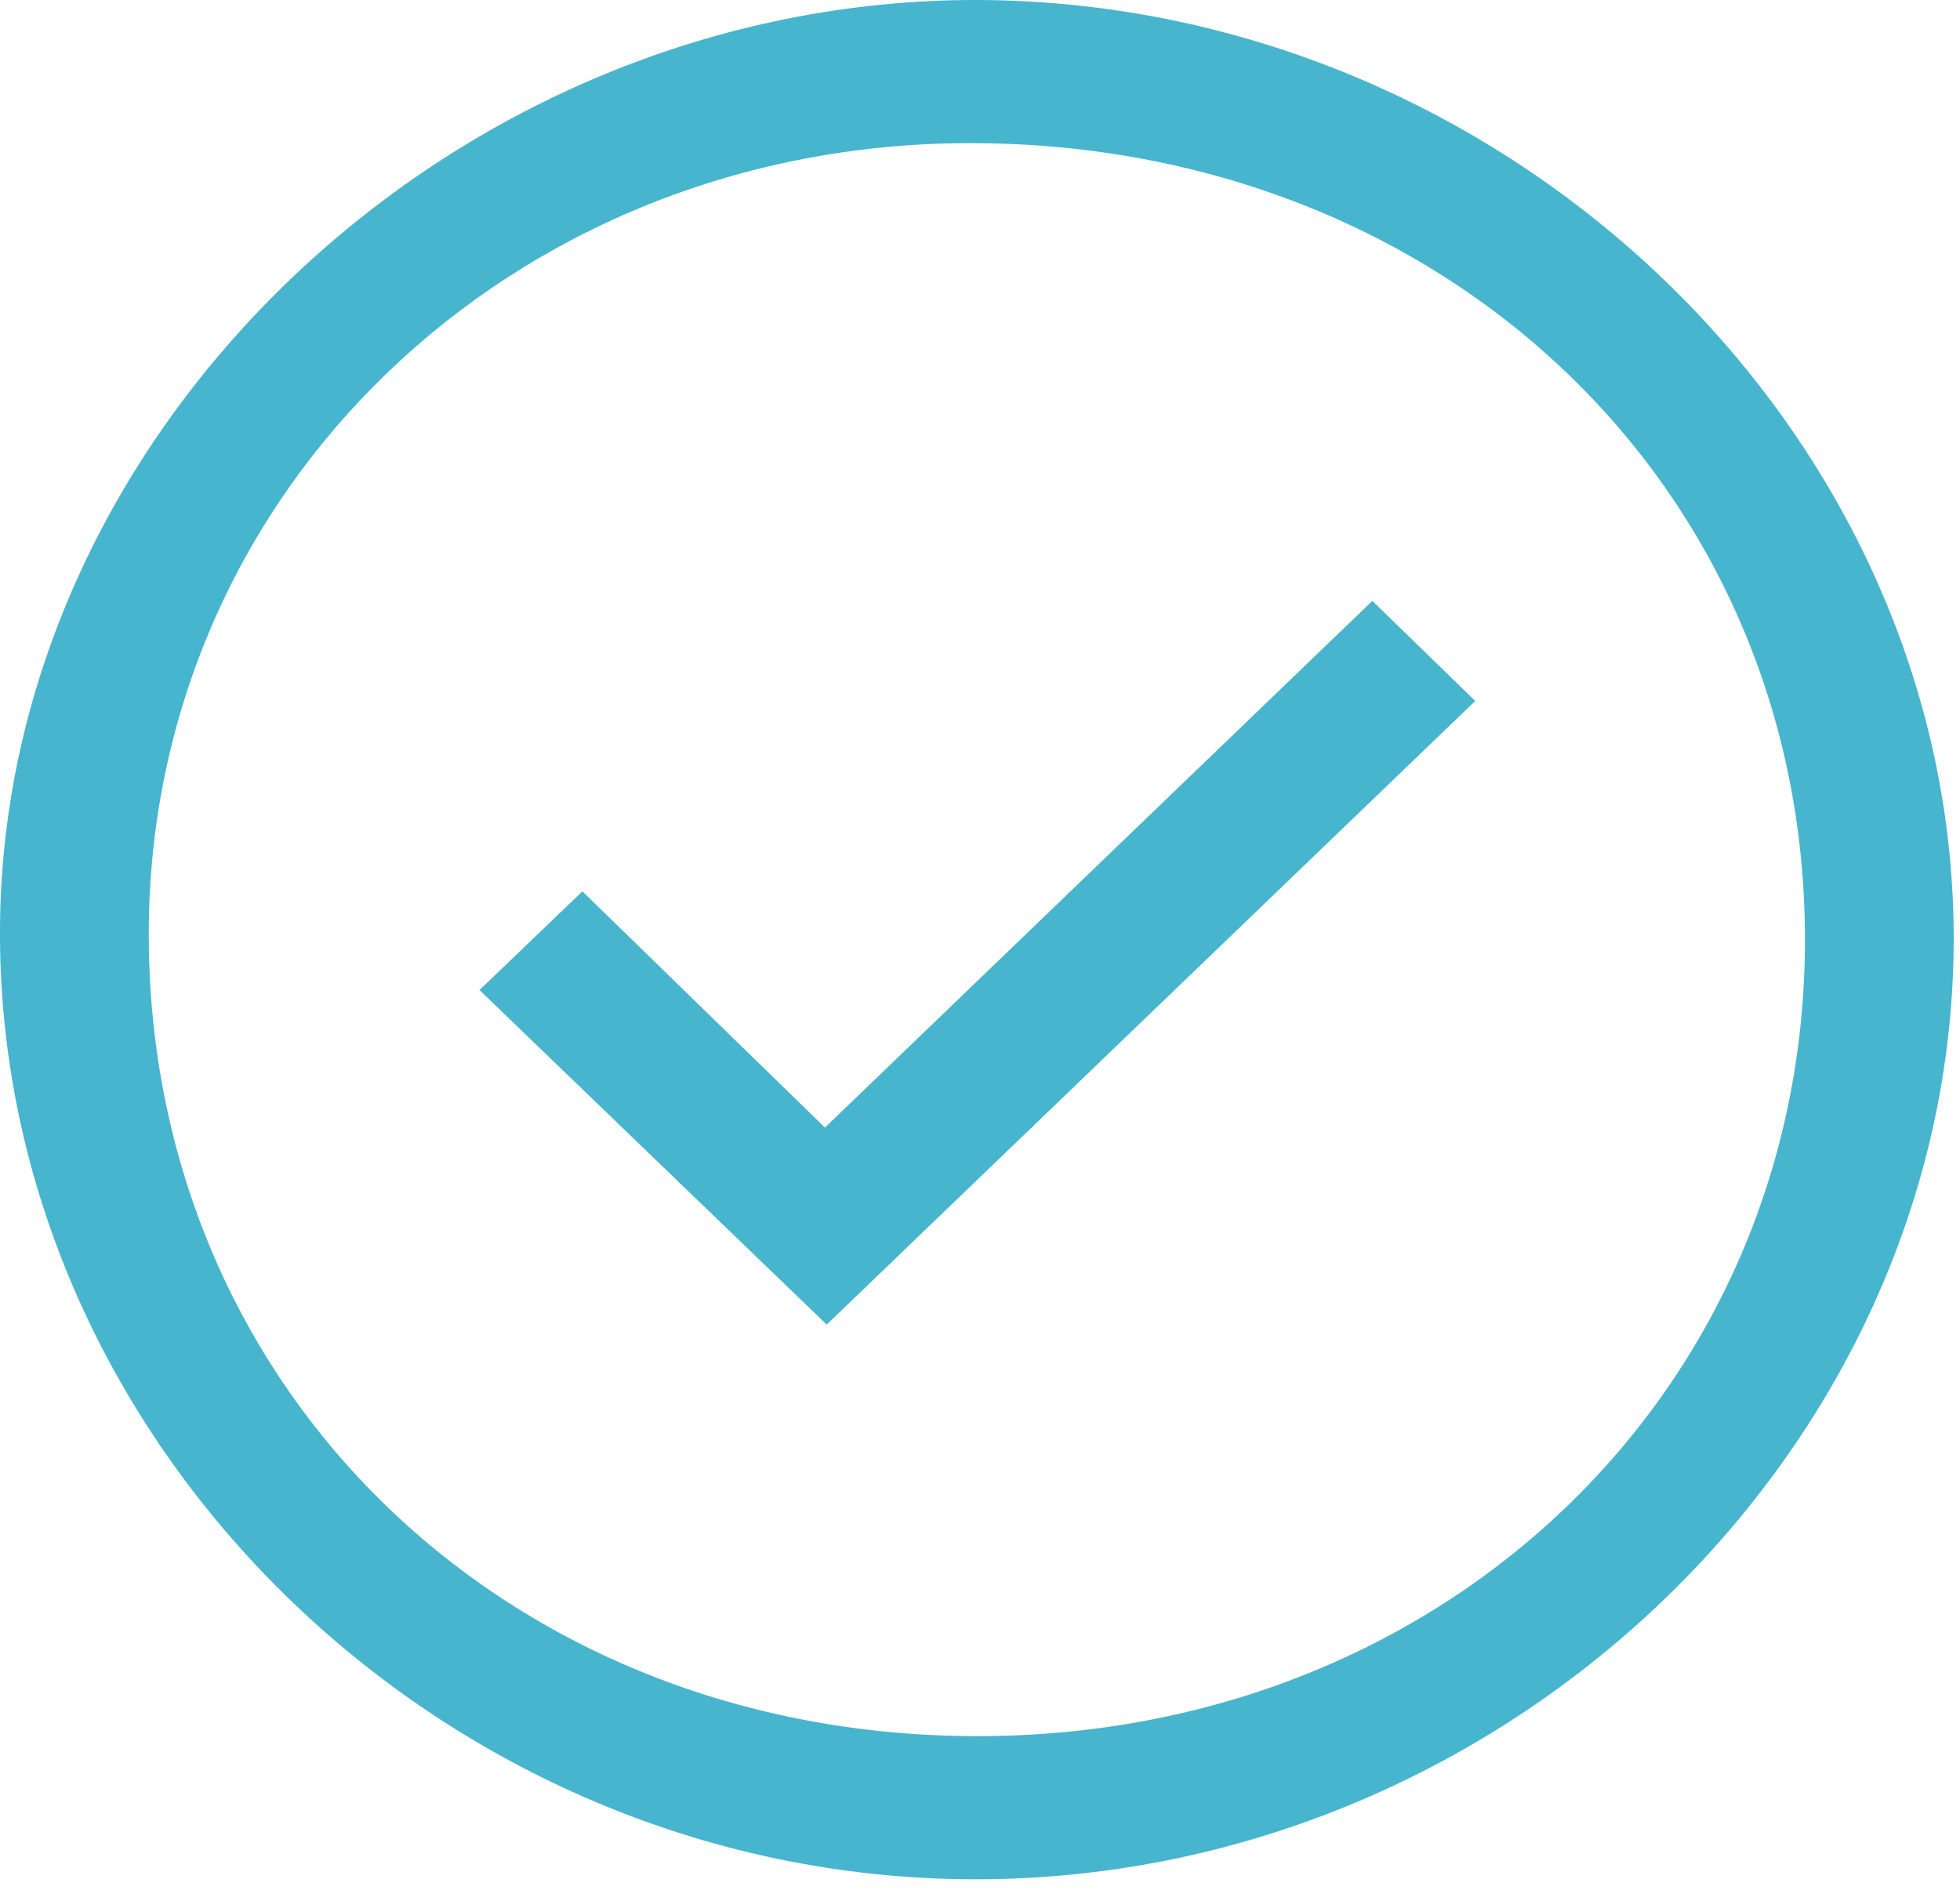 <svg xmlns="http://www.w3.org/2000/svg" fill-rule="evenodd" stroke-linejoin="round" stroke-miterlimit="2" clip-rule="evenodd" viewBox="0 0 56 54"><defs/><path fill="#47b5cd" fill-rule="nonzero" d="M27.95 0C43.1.06 55.87 12.4 55.82 26.9c-.05 14.58-12.9 26.86-28.05 26.8C12.6 53.64-.1 41.2 0 26.5.09 12.2 13.02-.04 27.95 0m23.62 26.85c0-12.94-10.3-22.76-23.85-22.76-13.12 0-23.47 9.97-23.47 22.6 0 13.03 10.22 22.92 23.68 22.92 13.36 0 23.64-9.9 23.64-22.76m-34.93-1.38l-2.94 2.82 9.92 9.56 18.53-17.82-2.94-2.86-15.64 15.05-6.93-6.75"/></svg>